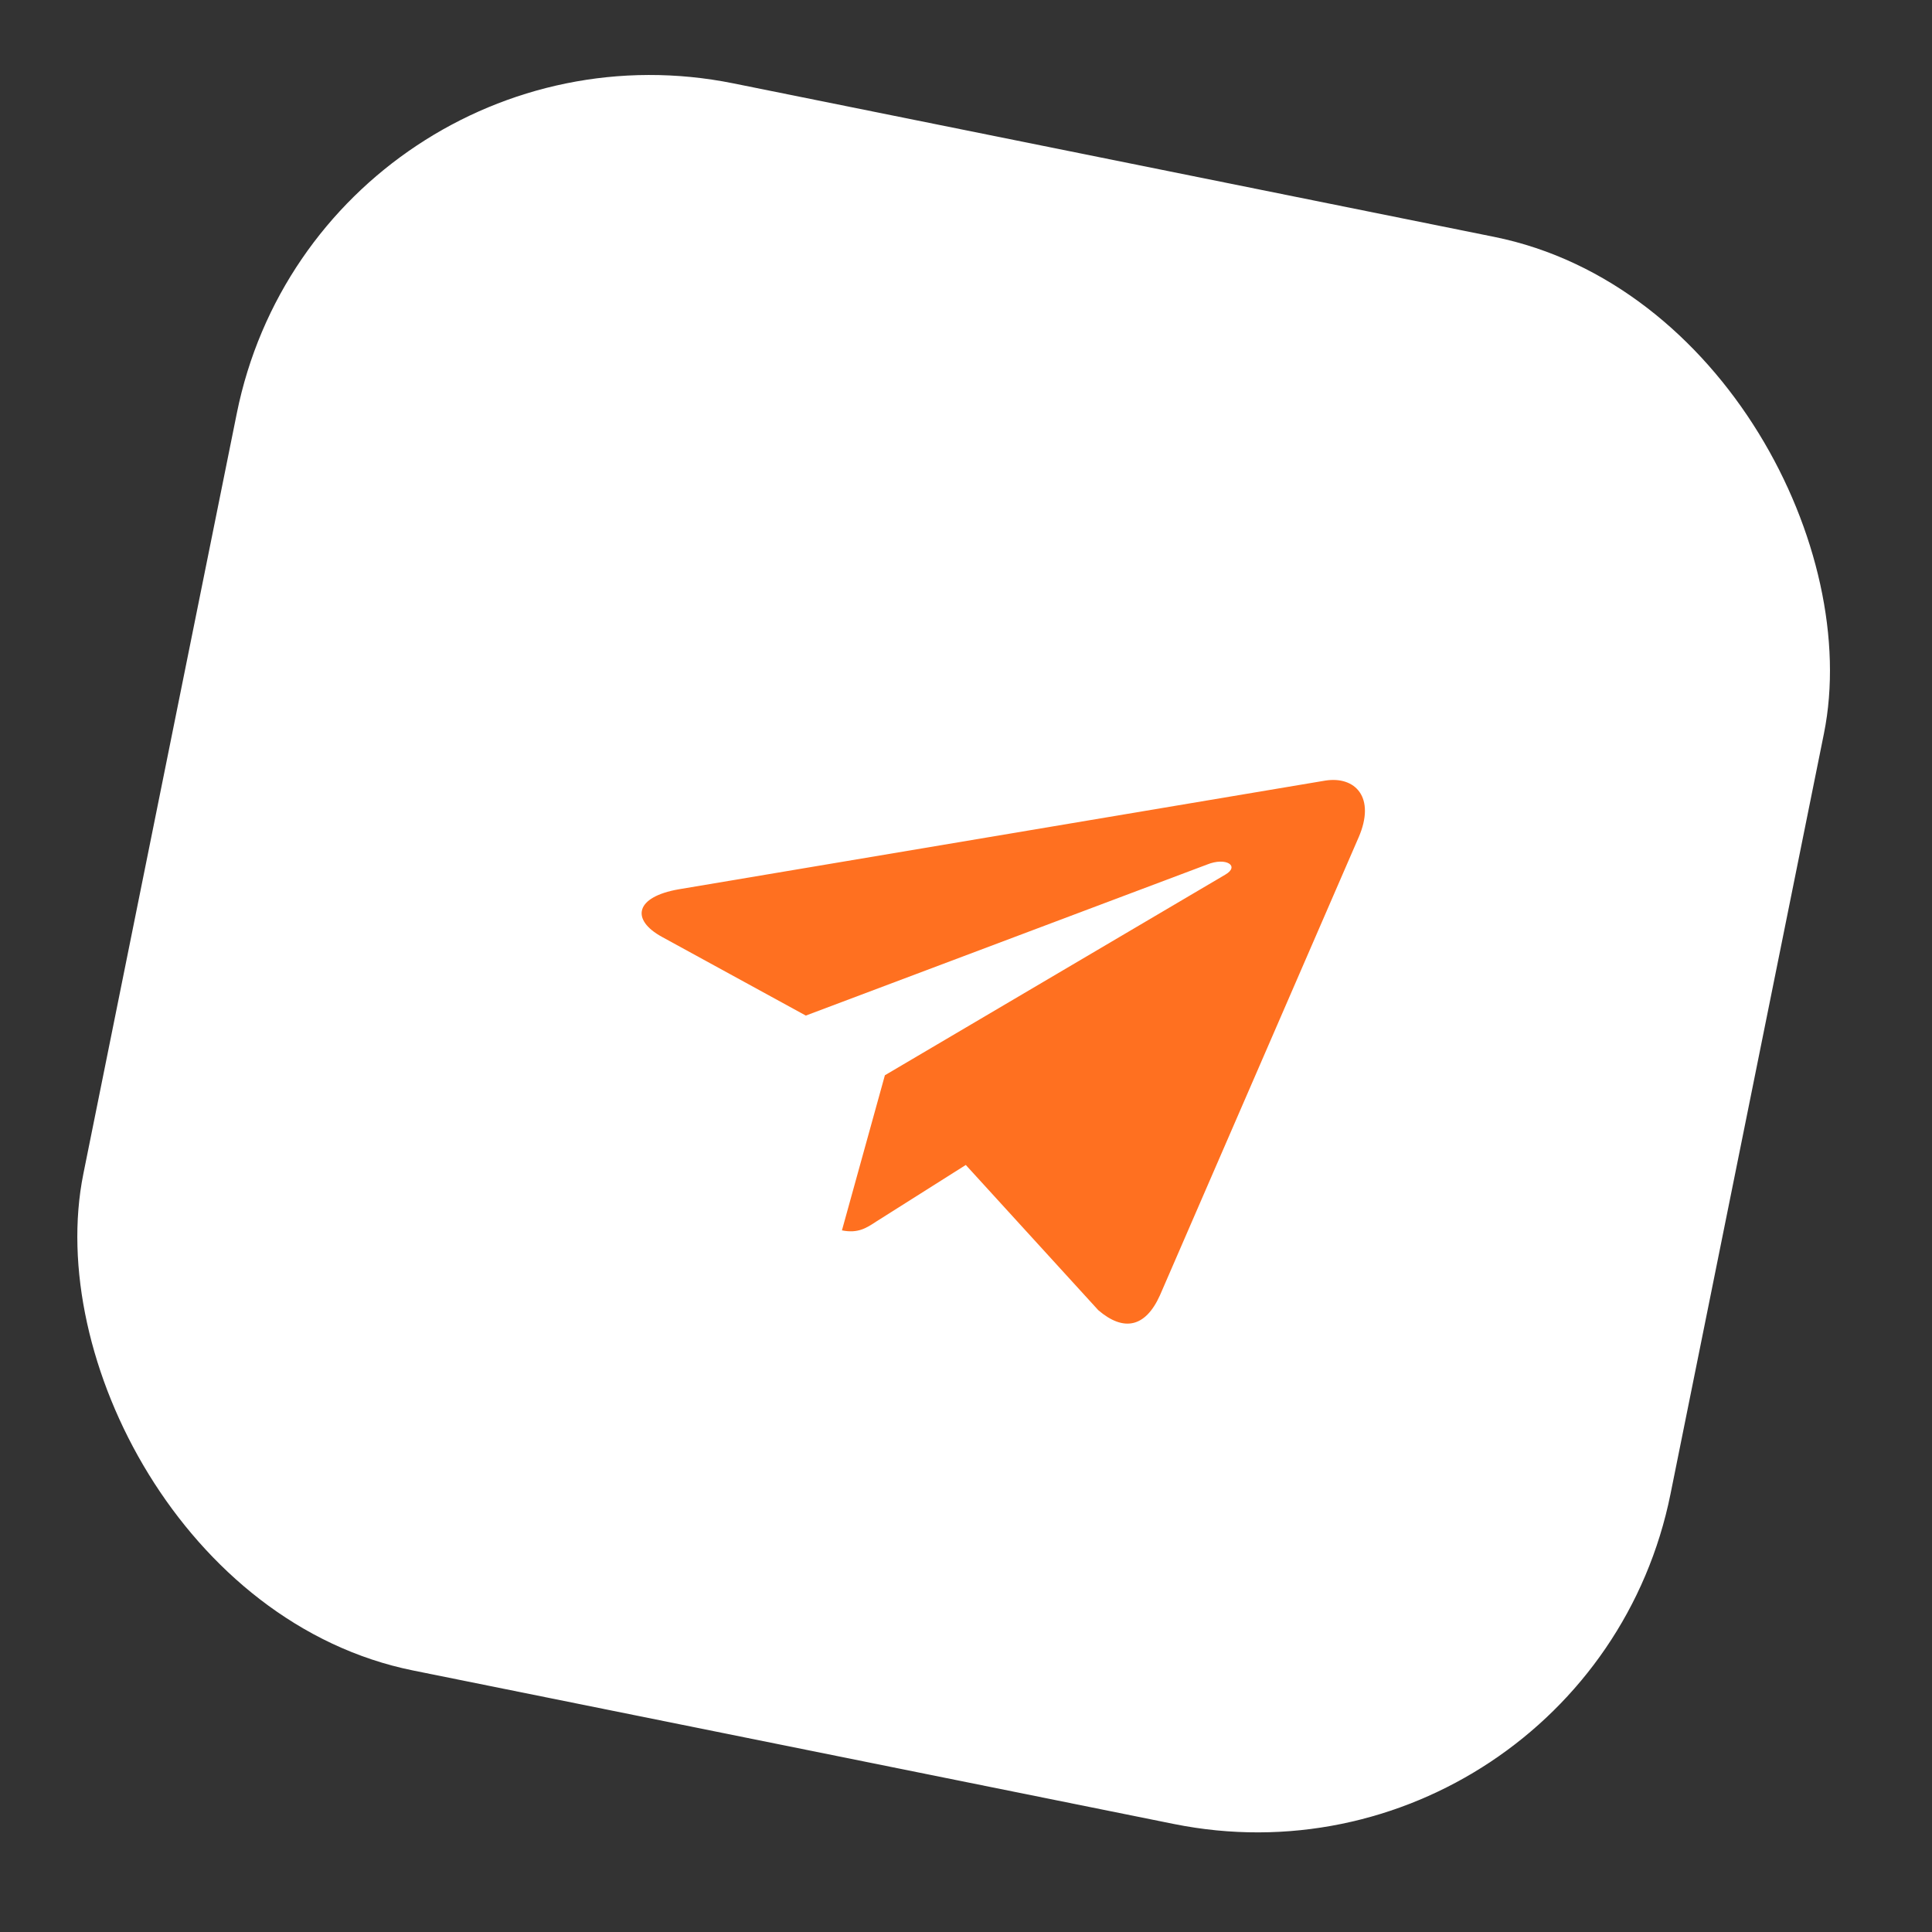 <svg width="56" height="56" viewBox="0 0 56 56" fill="none" xmlns="http://www.w3.org/2000/svg">
<rect x="0" y="0" width="56" height="56" fill="#333333" stroke="none"/>
<rect x="9.281" width="46.931" height="46.931" rx="12.222" transform="rotate(11.407 9.281 0)" fill="white"/>
<g clip-path="url(#clip0_2600_9335)">
<path d="M25.649 31.167L24.404 35.663C24.868 35.756 25.11 35.597 25.399 35.407L27.994 33.767L31.835 37.977C32.569 38.605 33.2 38.48 33.621 37.546L39.377 24.279L39.378 24.278C39.886 23.109 39.279 22.489 38.413 22.626L19.678 25.776C18.398 25.997 18.283 26.662 19.189 27.157L23.357 29.437L34.988 25.059C35.539 24.835 35.945 25.102 35.517 25.351L25.649 31.167Z" fill="#FF7020"/>
</g>
<defs>
<clipPath id="clip0_2600_9335">
<rect width="20" height="20" fill="white" transform="translate(20.459 17.214) rotate(11.407)"/>
</clipPath>
</defs>
</svg>
